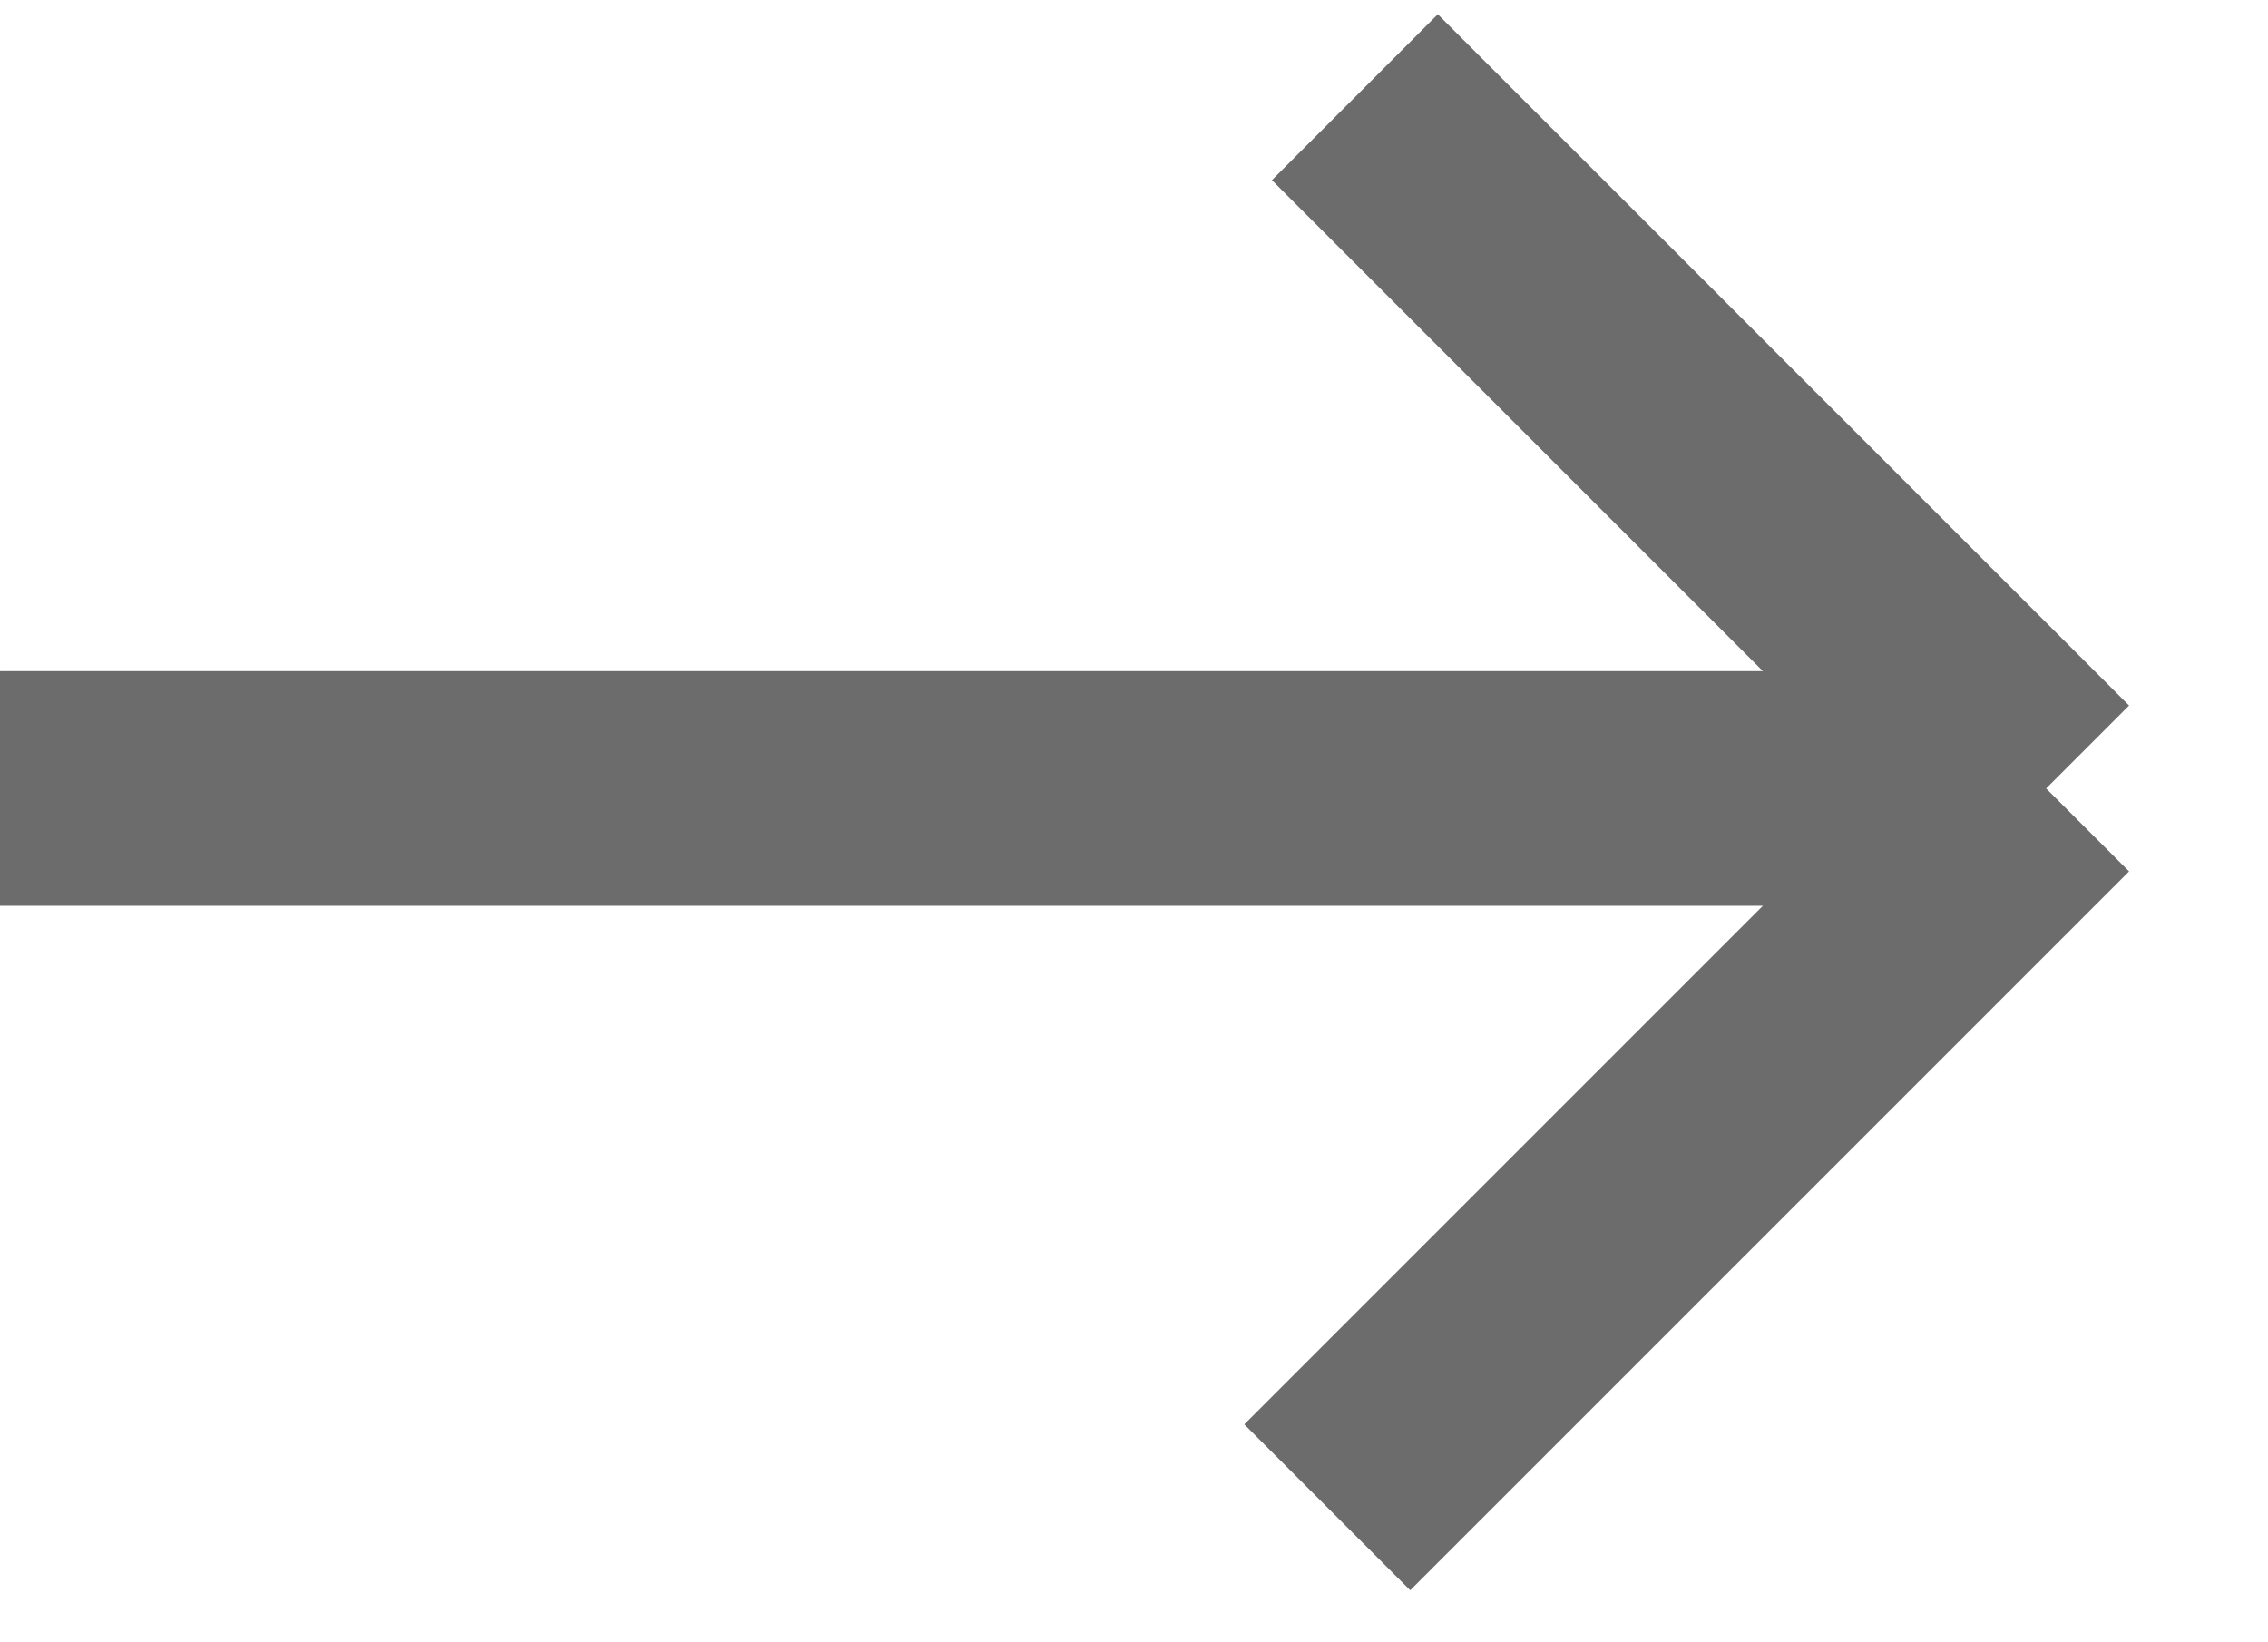 <svg width="29" height="21" viewBox="0 0 29 21" fill="none" xmlns="http://www.w3.org/2000/svg">
<path d="M6.77407e-05 10.082H26.163M26.163 10.082L16.971 19.274M26.163 10.082L17.324 1.243" stroke="#6C6C6C" stroke-width="3"/>
</svg>
